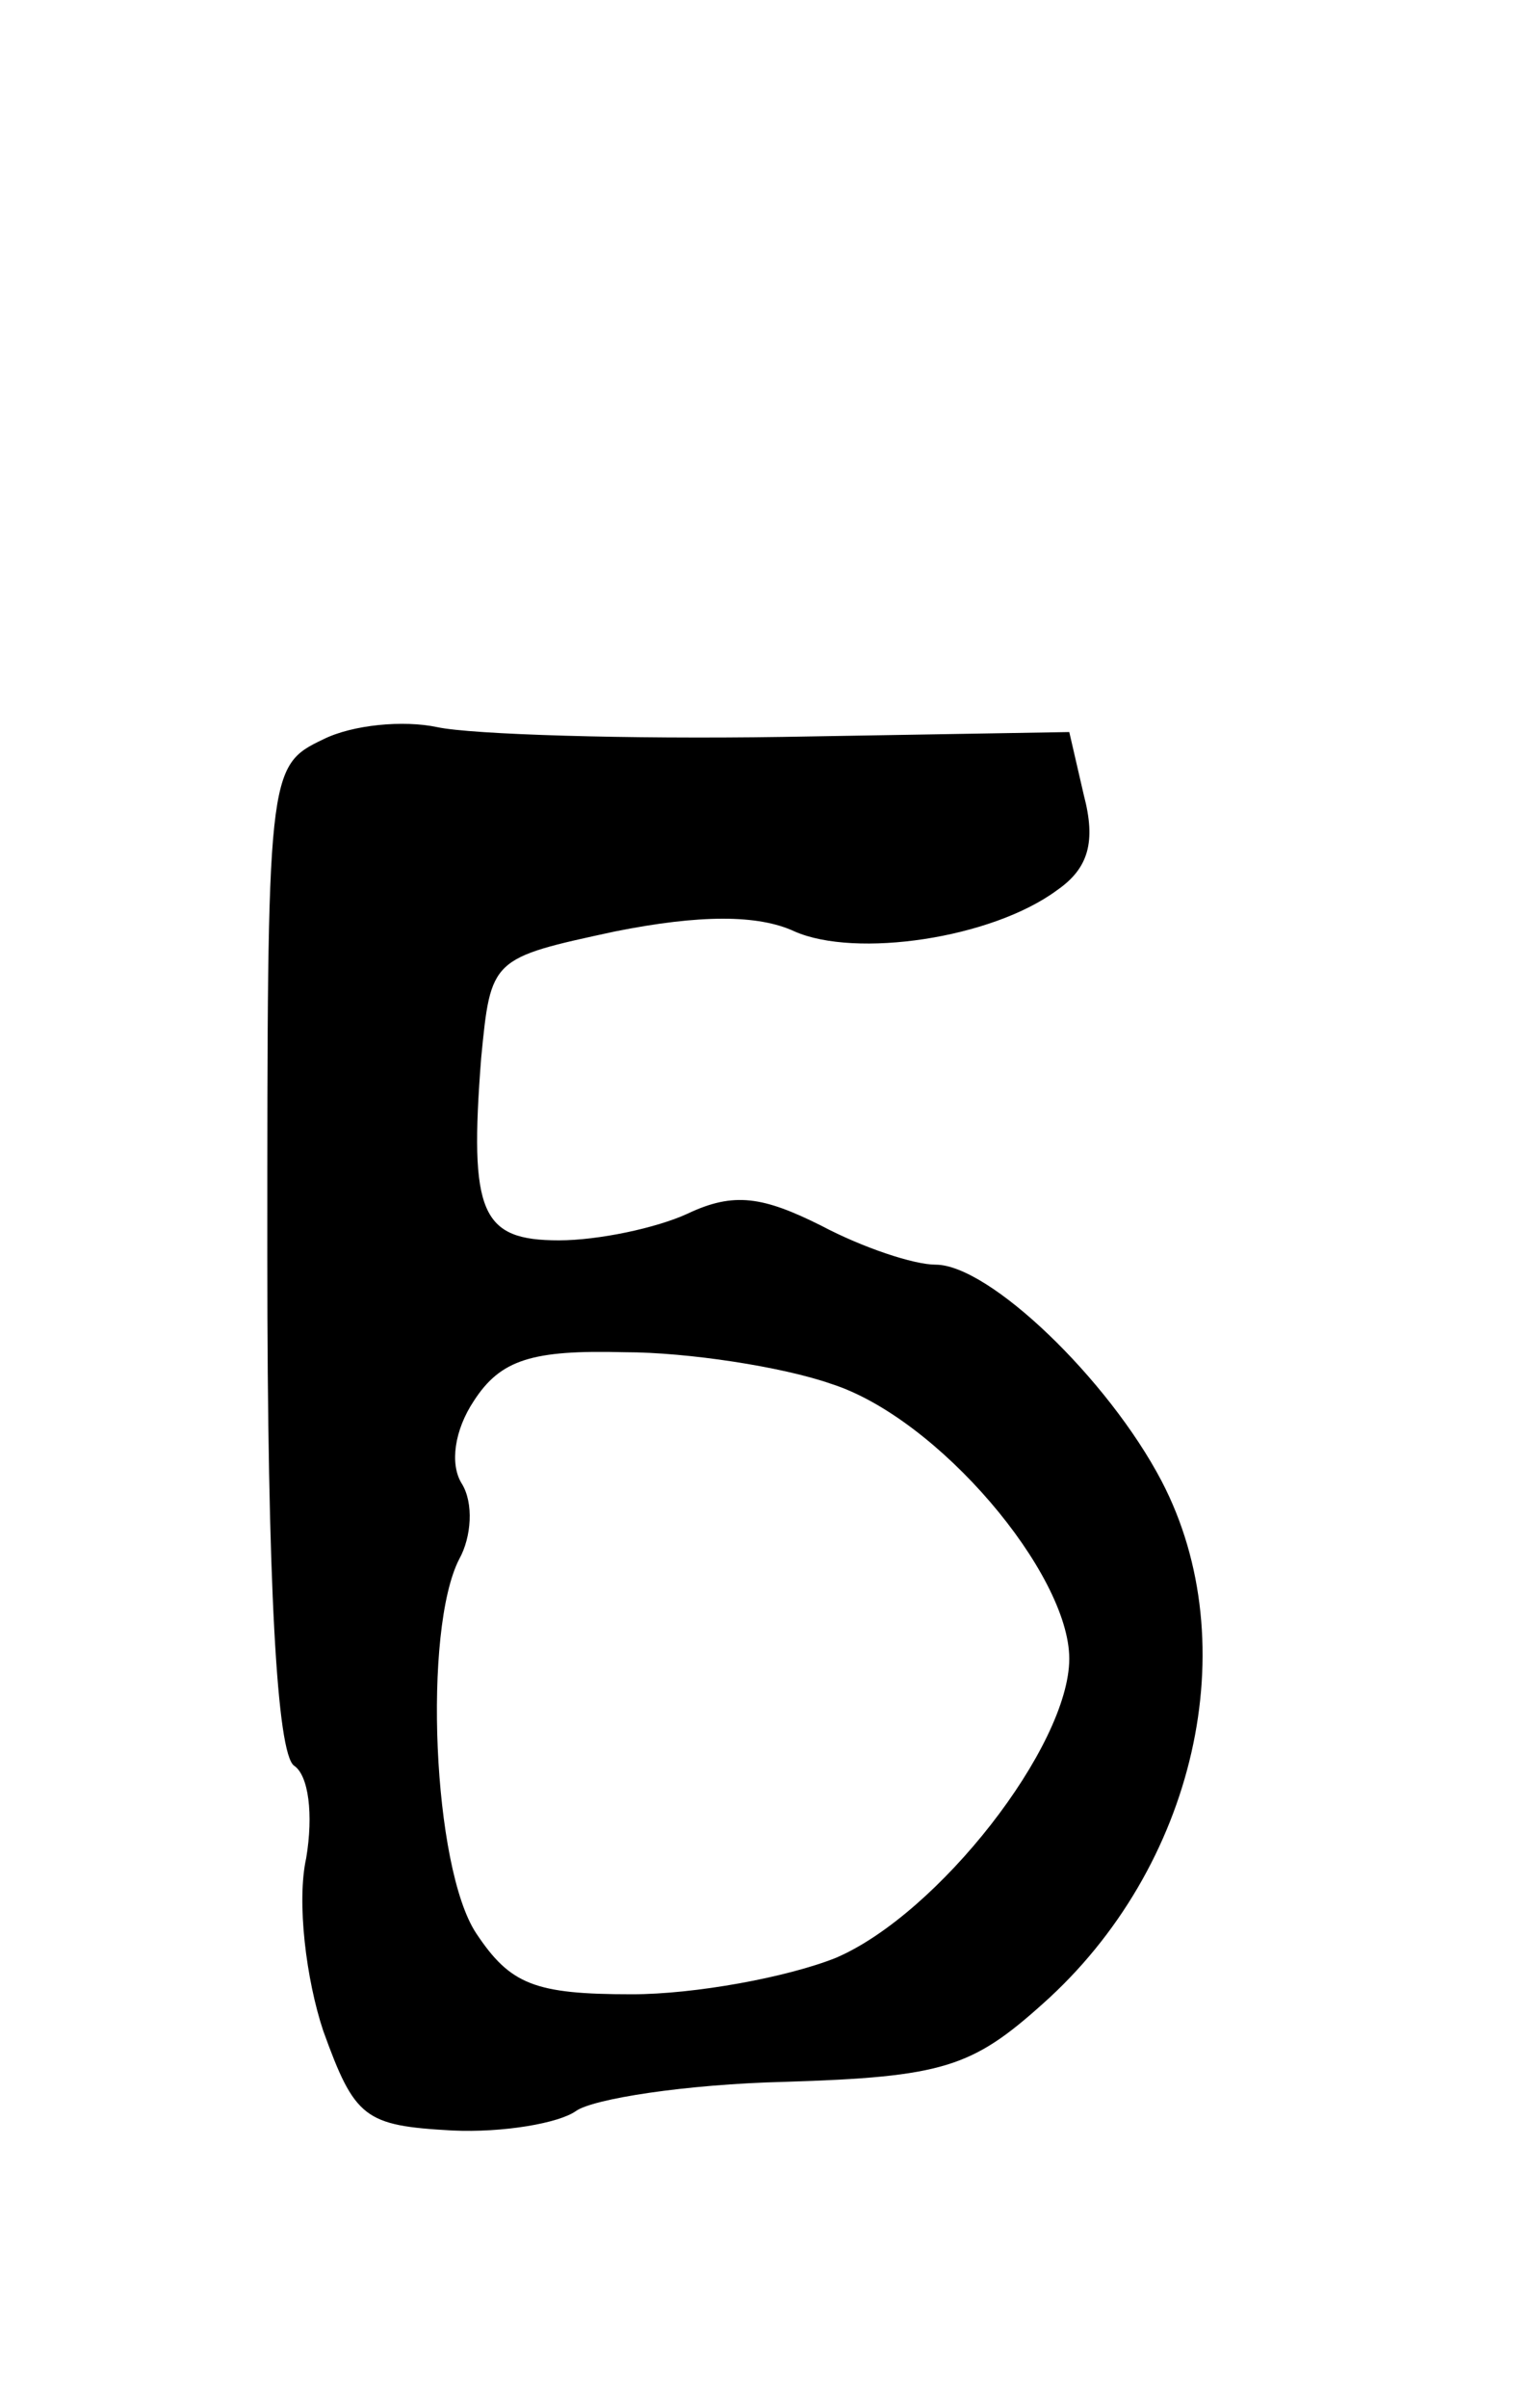 <?xml version="1.0" standalone="no"?>
<!DOCTYPE svg PUBLIC "-//W3C//DTD SVG 20010904//EN"
 "http://www.w3.org/TR/2001/REC-SVG-20010904/DTD/svg10.dtd">
<svg version="1.0" xmlns="http://www.w3.org/2000/svg"
 width="63pt" height="99pt" viewBox="0 0 63 99"
 preserveAspectRatio="xMidYMid meet">
<g transform="translate(0,99) scale(0.1,-0.1)"
fill="#000000" stroke="none">
<path d="M133 686 c-23 -11 -23 -13 -23 -213 0 -135 4 -204 11 -209 6 -4 8
-20 5 -38 -4 -18 0 -50 7 -71 13 -36 17 -39 53 -41 21 -1 44 3 51 8 7 5 45 11
86 12 65 2 77 6 106 32 63 56 84 148 49 215 -22 42 -71 89 -93 89 -9 0 -30 7
-47 16 -24 12 -36 14 -55 5 -13 -6 -37 -11 -53 -11 -32 0 -37 11 -32 75 4 41
4 41 55 52 35 7 59 7 74 0 25 -11 81 -3 108 17 13 9 16 20 11 39 l-6 26 -118
-2 c-64 -1 -128 1 -142 4 -14 3 -35 1 -47 -5z m209 -265 c44 -14 98 -78 98
-113 0 -36 -54 -105 -96 -123 -20 -8 -58 -15 -84 -15 -40 0 -50 4 -64 25 -18
27 -22 125 -7 154 5 9 6 23 1 31 -5 8 -3 22 5 34 11 17 24 21 62 20 26 0 65
-6 85 -13z"/>
</g>
</svg>
